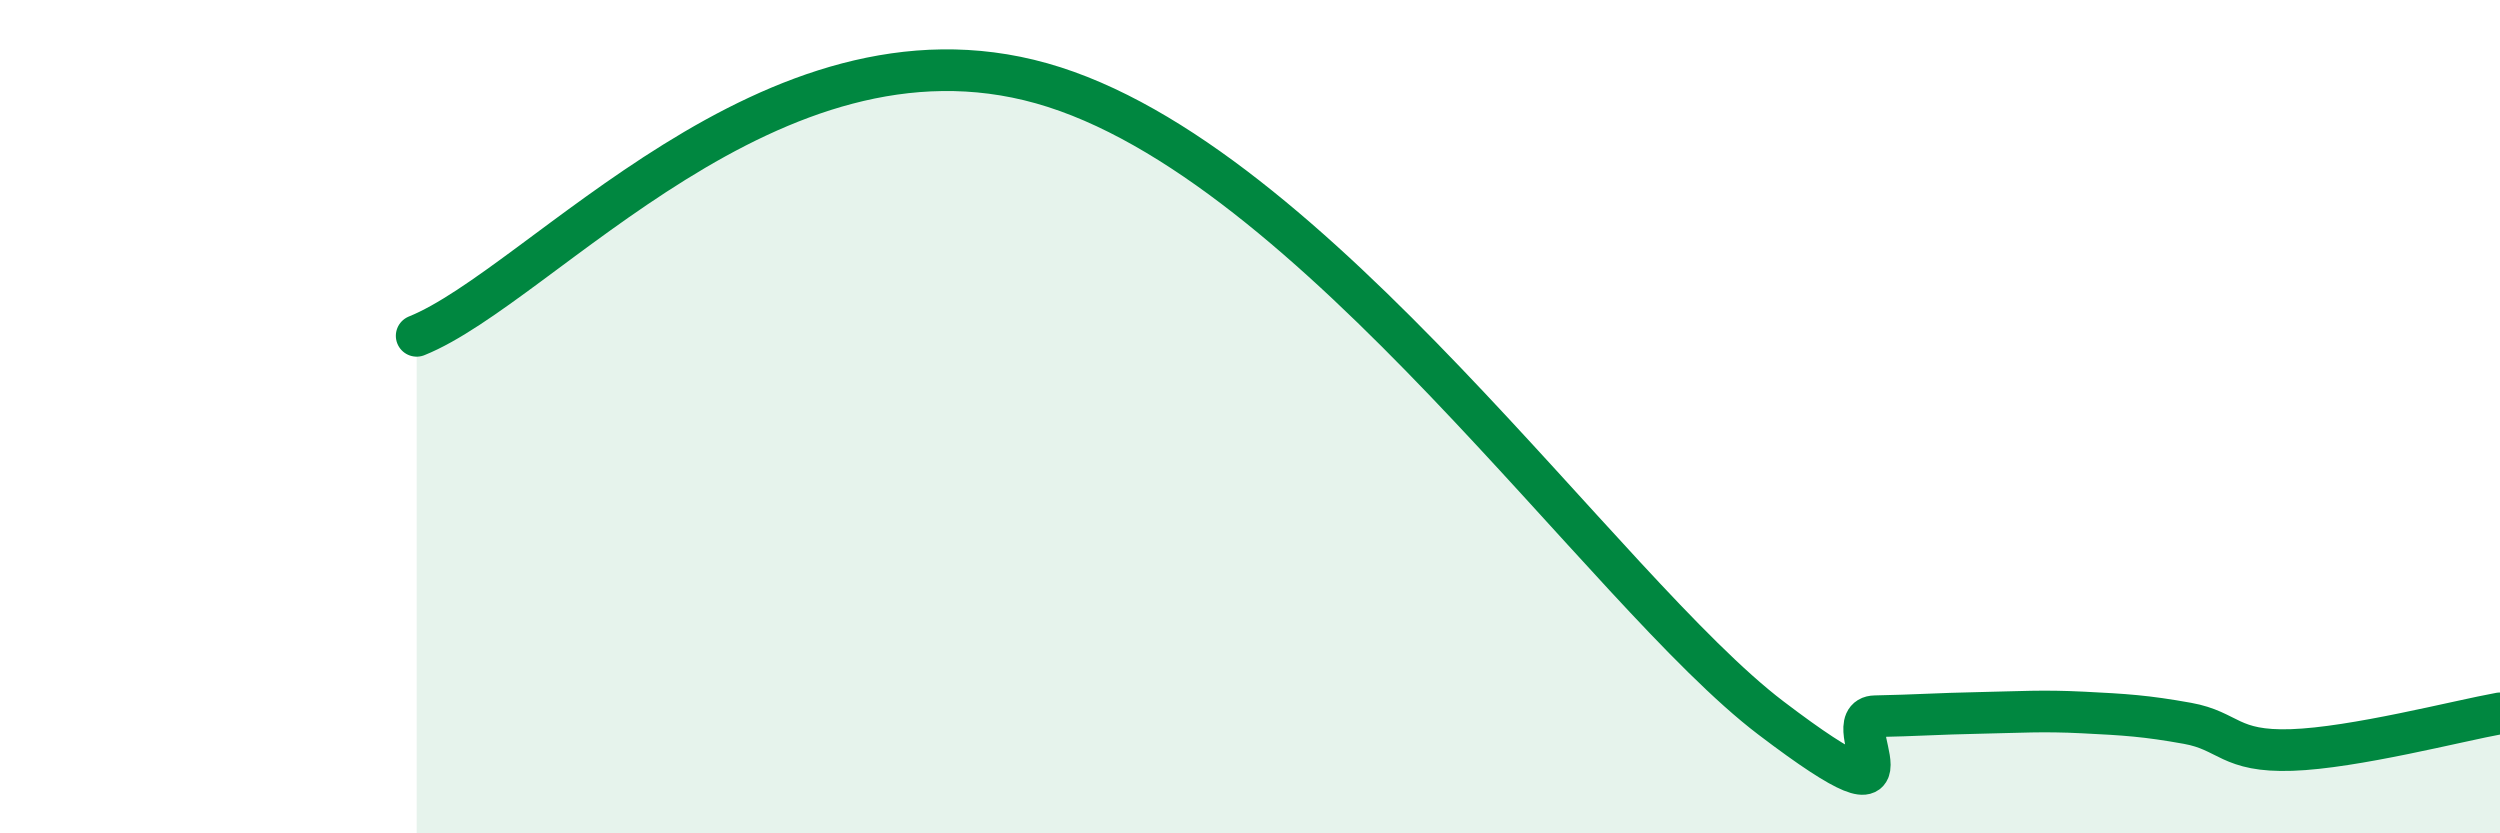 
    <svg width="60" height="20" viewBox="0 0 60 20" xmlns="http://www.w3.org/2000/svg">
      <path
        d="M 10,8.06 C 13,6.85 18.5,0.17 25,2 C 31.5,3.83 38.5,14.19 42.5,17.23 C 46.5,20.27 44,17.21 45,17.19 C 46,17.17 46.5,17.13 47.5,17.11 C 48.5,17.09 49,17.05 50,17.1 C 51,17.15 51.5,17.18 52.5,17.36 C 53.5,17.54 53.5,18.05 55,18 C 56.5,17.95 59,17.3 60,17.12L60 20L10 20Z"
        fill="#008740"
        opacity="0.1"
        stroke-linecap="round"
        stroke-linejoin="round"
      />
      <path
        d="M 10,8.06 C 13,6.85 18.5,0.17 25,2 C 31.5,3.83 38.5,14.19 42.5,17.23 C 46.5,20.27 44,17.21 45,17.19 C 46,17.17 46.5,17.13 47.5,17.11 C 48.5,17.09 49,17.05 50,17.1 C 51,17.15 51.5,17.18 52.5,17.36 C 53.5,17.54 53.5,18.05 55,18 C 56.5,17.95 59,17.3 60,17.12"
        stroke="#008740"
        stroke-width="1"
        fill="none"
        stroke-linecap="round"
        stroke-linejoin="round"
      />
    </svg>
  